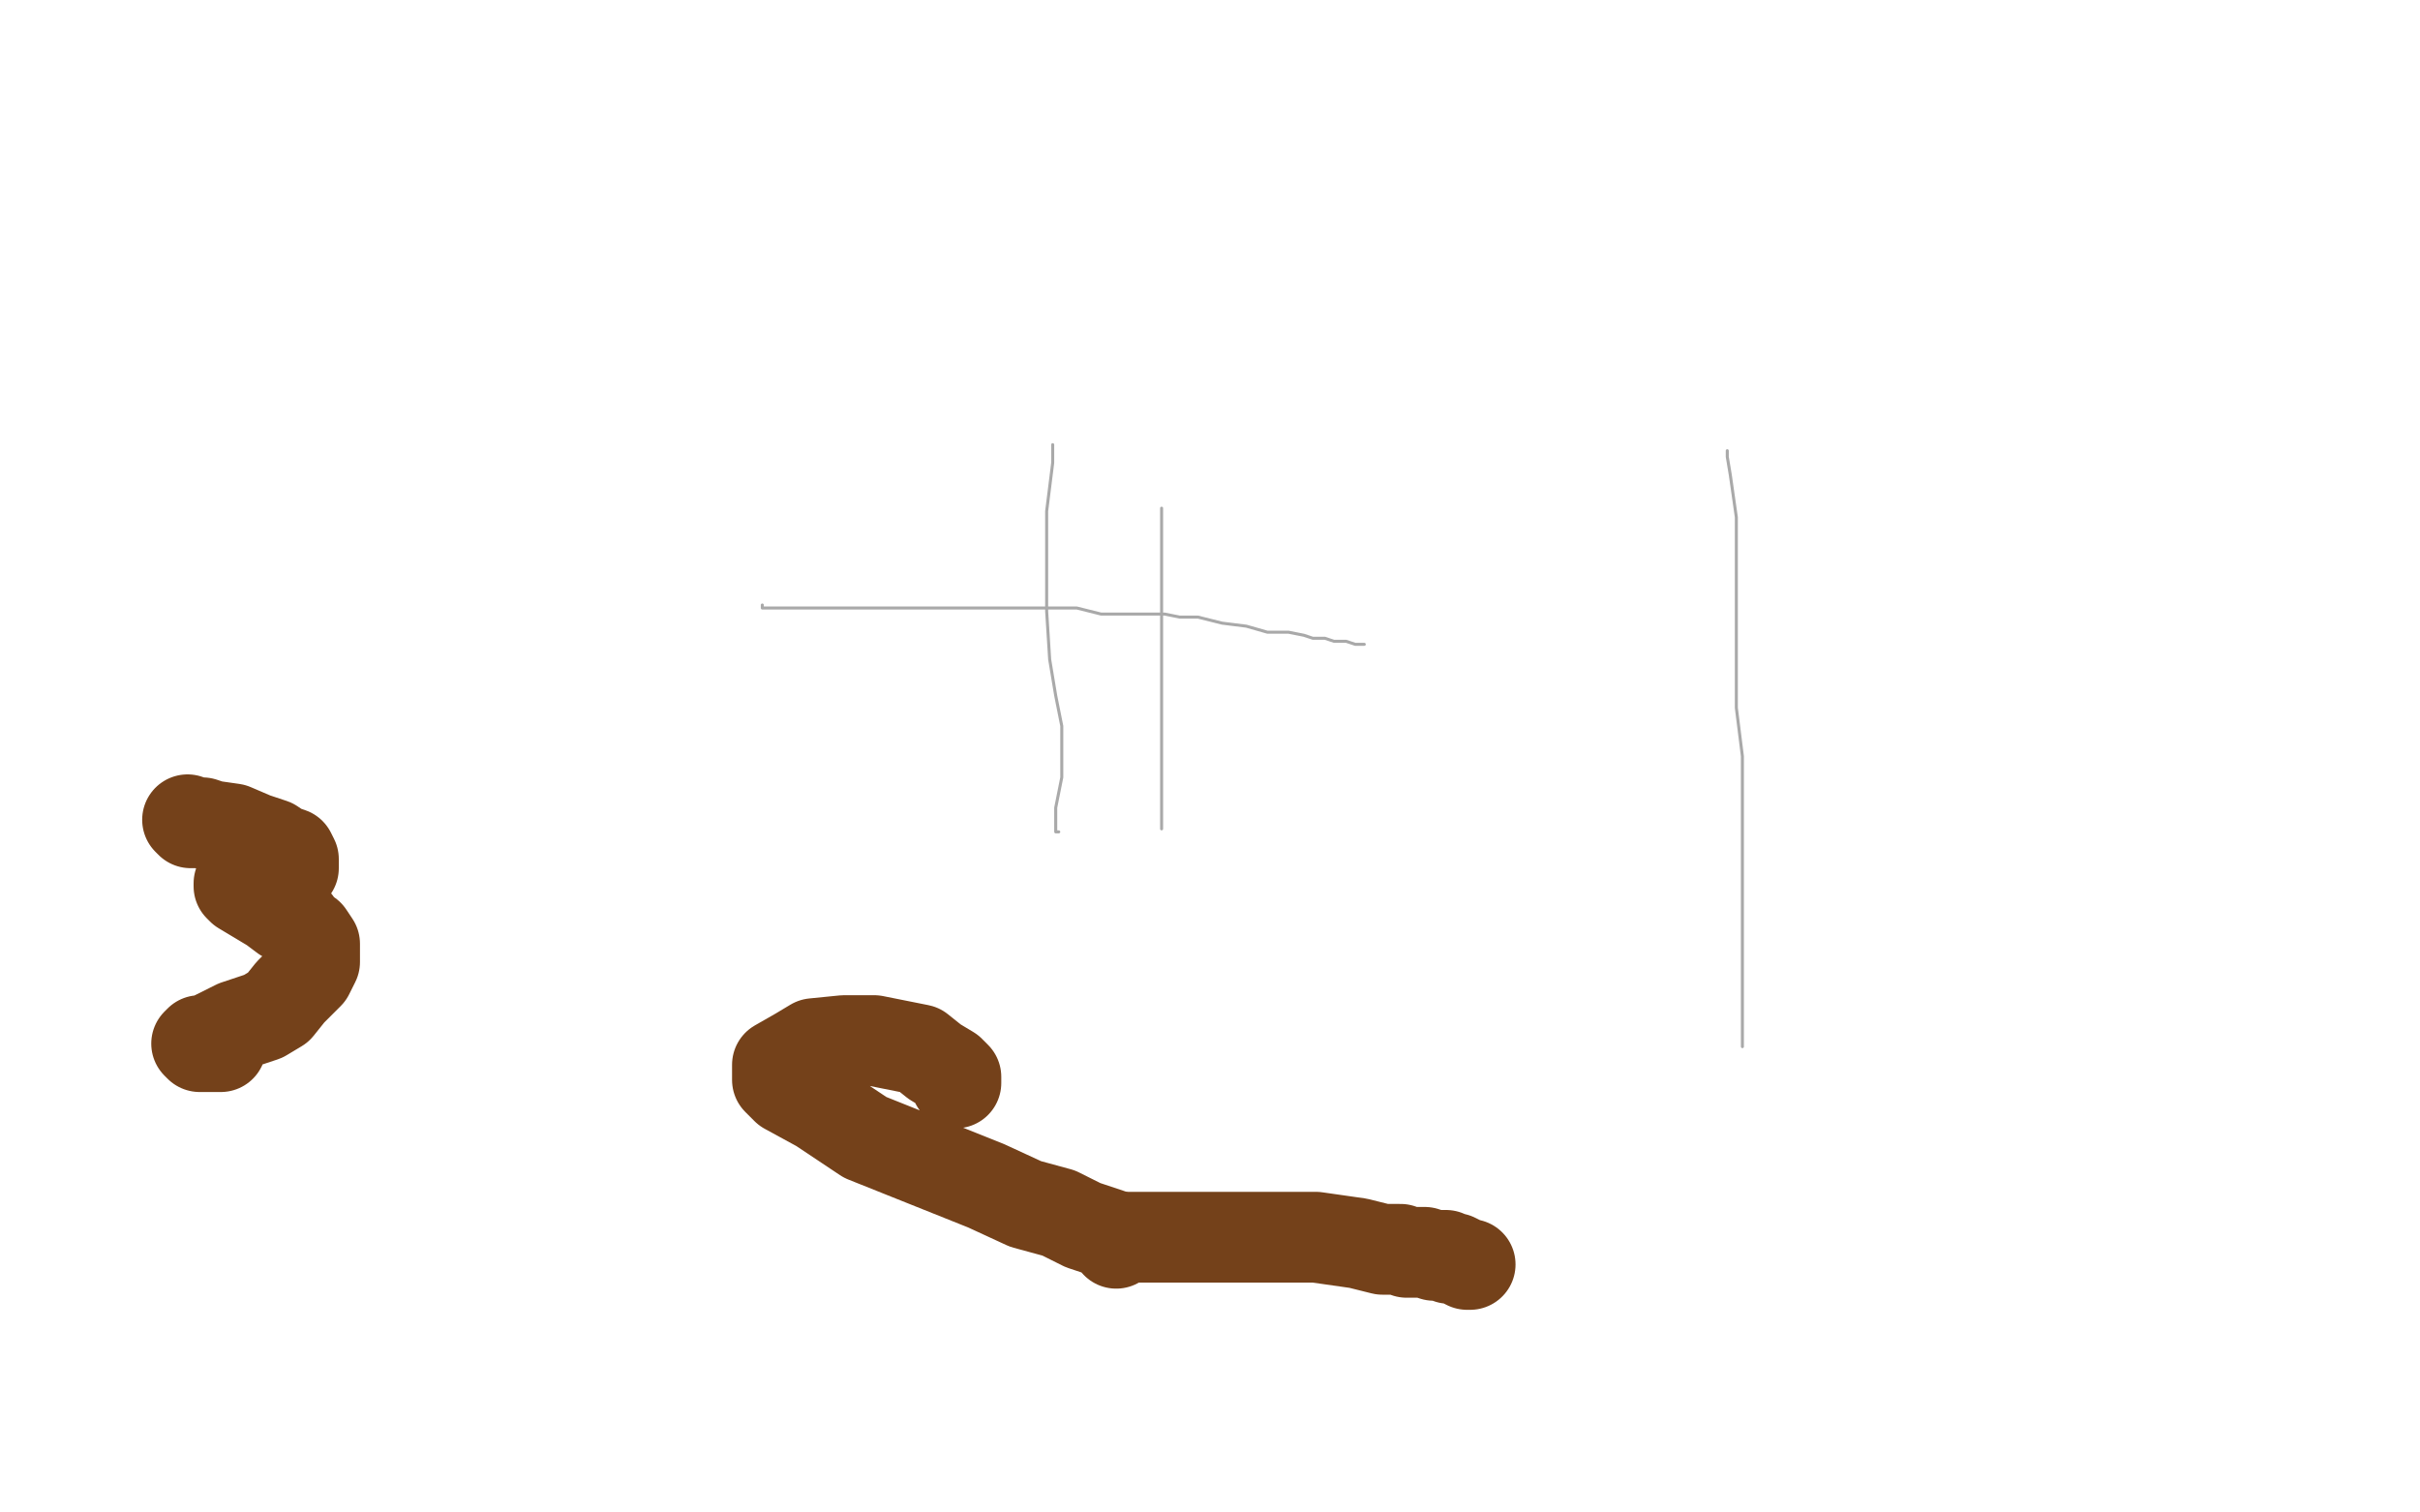 <?xml version="1.0" standalone="no"?>
<!DOCTYPE svg PUBLIC "-//W3C//DTD SVG 1.1//EN"
"http://www.w3.org/Graphics/SVG/1.1/DTD/svg11.dtd">

<svg width="800" height="500" version="1.1" xmlns="http://www.w3.org/2000/svg" xmlns:xlink="http://www.w3.org/1999/xlink" style="stroke-antialiasing: false"><desc>This SVG has been created on https://colorillo.com/</desc><rect x='0' y='0' width='800' height='500' style='fill: rgb(255,255,255); stroke-width:0' /><polyline points="364,414 364,413 364,413 364,412 364,412 365,412 365,412 365,410 365,410 366,409 366,409 366,407 366,407 367,404 367,404 368,400 370,397 370,396 371,395 371,394 372,393 373,393 373,392 375,392 377,390 380,390 384,390 386,390 387,390 388,390 390,390 392,391 392,392 393,392" style="fill: none; stroke: #d40073; stroke-width: 1; stroke-linejoin: round; stroke-linecap: round; stroke-antialiasing: false; stroke-antialias: 0; opacity: 1.0"/>
<polyline points="400,381 398,381 398,381 396,382 396,382 392,386 392,386 381,390 381,390 375,392 375,392 373,394 373,394 371,395 370,396 369,397 367,398 365,399 365,400 363,401 362,401 360,402 359,404 358,404 358,405 358,406 357,407 357,408 357,409 357,411 358,413 359,413 360,413 361,413 363,413 367,411 371,408 373,407 372,407 369,407 366,407" style="fill: none; stroke: #ffffff; stroke-width: 30; stroke-linejoin: round; stroke-linecap: round; stroke-antialiasing: false; stroke-antialias: 0; opacity: 1.0"/>
<polyline points="522,444 515,442 515,442 510,441 510,441 503,440 503,440 497,436 497,436 491,434 491,434 482,430 482,430 474,427 474,427 469,425 462,422 459,420 456,416 450,409 446,405 443,399 439,395 436,391 434,389 433,387 432,386 432,384 431,382 431,381 431,379" style="fill: none; stroke: #ffffff; stroke-width: 30; stroke-linejoin: round; stroke-linecap: round; stroke-antialiasing: false; stroke-antialias: 0; opacity: 1.0"/>
<polyline points="181,234 182,235 182,235 184,236 184,236 191,238 191,238 195,241 195,241 202,243 202,243 213,246 213,246 223,247 231,248 241,250 249,251 258,253 272,255 278,256 286,258 294,259 301,260 308,262 314,264 315,266 316,266 318,266" style="fill: none; stroke: #74411a; stroke-width: 30; stroke-linejoin: round; stroke-linecap: round; stroke-antialiasing: false; stroke-antialias: 0; opacity: 1.0"/>
<polyline points="123,222 124,222 124,222 125,222 125,222 125,223 125,223 126,223 126,223 128,223 128,223 130,224 130,224 136,225 143,226 151,227 157,228 163,228 166,228 172,229 181,230 186,230 194,230 198,230 202,231 205,232 210,232 213,233 218,234 222,234 229,235 234,237 241,238 248,238 257,240 261,241 266,242 270,245 276,246 282,249 286,250 292,250 295,251 298,252 301,252 304,252 309,254 311,254 314,255 318,255 319,255 321,256 323,256 324,257 325,257 325,258 326,259 327,259 328,261 328,262 328,263 326,264 323,265 318,267 308,267 298,267 288,264 279,263 273,262 268,261 263,260 259,259 255,257 246,256 237,255 225,255 215,254 209,254 204,252 200,251 194,251 191,250 186,249 185,249 182,249 179,249 178,249 177,249 176,249 175,249 173,249 172,249 170,249 167,248" style="fill: none; stroke: #ffffff; stroke-width: 30; stroke-linejoin: round; stroke-linecap: round; stroke-antialiasing: false; stroke-antialias: 0; opacity: 1.0"/>
<polyline points="252,200 252,201 252,201 256,201 258,201 264,201 276,201 283,201 289,201 291,201 292,201 295,201 298,201 310,201 318,201 324,201 329,201 336,201 341,201 346,201 349,201 353,201 356,201 360,202 364,203 377,203 385,203 390,204 396,204 404,206 412,207 419,209 426,209 431,210 434,211 436,211 438,211 441,212 443,212 445,212 448,213 450,213 451,213" style="fill: none; stroke: #a9a9a9; stroke-width: 1; stroke-linejoin: round; stroke-linecap: round; stroke-antialiasing: false; stroke-antialias: 0; opacity: 1.0"/>
<polyline points="348,147 348,153 348,153 346,169 346,169 346,186 346,186 346,202 346,202 347,218 349,230 351,240 351,248 351,257 349,267 349,272 349,275 350,275" style="fill: none; stroke: #a9a9a9; stroke-width: 1; stroke-linejoin: round; stroke-linecap: round; stroke-antialiasing: false; stroke-antialias: 0; opacity: 1.0"/>
<polyline points="384,168 384,170 384,170 384,181 384,181 384,196 384,196 384,213 384,213 384,228 384,238 384,244 384,251 384,263 384,267 384,271 384,273 384,274" style="fill: none; stroke: #a9a9a9; stroke-width: 1; stroke-linejoin: round; stroke-linecap: round; stroke-antialiasing: false; stroke-antialias: 0; opacity: 1.0"/>
<polyline points="571,149 571,151 571,151 572,157 572,157 574,171 574,171 574,186 574,186 574,202 574,202 574,219 574,219 574,234 576,250 576,271 576,289 576,309 576,326 576,335 576,342 576,346" style="fill: none; stroke: #a9a9a9; stroke-width: 1; stroke-linejoin: round; stroke-linecap: round; stroke-antialiasing: false; stroke-antialias: 0; opacity: 1.0"/>
<polyline points="113,363 114,363 114,363 122,362 122,362 129,360 129,360 138,356 138,356 144,354 144,354 146,353 146,353 153,351 156,351 158,351 160,351 162,351 163,352 165,355 165,358 164,365 161,370 152,376 138,382 127,385 118,386 121,387 124,388 129,391 136,392 144,394 148,396 152,399 157,403 160,409 165,419 165,423 164,426 162,430 157,433 149,436 138,437 121,437 117,436" style="fill: none; stroke: #ffffff; stroke-width: 30; stroke-linejoin: round; stroke-linecap: round; stroke-antialiasing: false; stroke-antialias: 0; opacity: 1.0"/>
<polyline points="62,271 63,272 63,272 64,272 64,272 67,272 67,272 70,273 70,273 77,274 77,274 84,277 84,277 90,279 90,279 93,281 96,282 97,284 97,285 97,287 94,290 92,292 88,292 84,292 80,292 79,292 79,293 80,294 85,297 90,300 94,303 98,305 100,308 102,309 104,312 104,315 104,318 102,322 96,328 92,333 87,336 78,339 74,341 68,344 66,344 65,345 66,346 67,346 73,346" style="fill: none; stroke: #74411a; stroke-width: 30; stroke-linejoin: round; stroke-linecap: round; stroke-antialiasing: false; stroke-antialias: 0; opacity: 1.0"/>
<polyline points="486,418 485,418 485,418 483,417 483,417 481,416 481,416 479,416 479,416 478,415 478,415 474,415 474,415 471,414 471,414 469,414 466,414 465,414 463,413 462,413 459,413 457,413 453,412 449,411 442,410 435,409 427,409 416,409 408,409 402,409 397,409 391,409 384,409 378,409 373,409 369,409 368,409" style="fill: none; stroke: #74411a; stroke-width: 30; stroke-linejoin: round; stroke-linecap: round; stroke-antialiasing: false; stroke-antialias: 0; opacity: 1.0"/>
<polyline points="369,411 367,408 367,408 358,405 358,405 350,401 350,401 339,398 339,398 326,392 326,392 311,386 311,386 286,376 286,376 271,366 260,360 257,357 257,356 257,354 257,352 264,348 269,345 279,344 289,344 304,347 309,351 314,354 315,355 316,356 316,358" style="fill: none; stroke: #74411a; stroke-width: 30; stroke-linejoin: round; stroke-linecap: round; stroke-antialiasing: false; stroke-antialias: 0; opacity: 1.0"/>
</svg>
